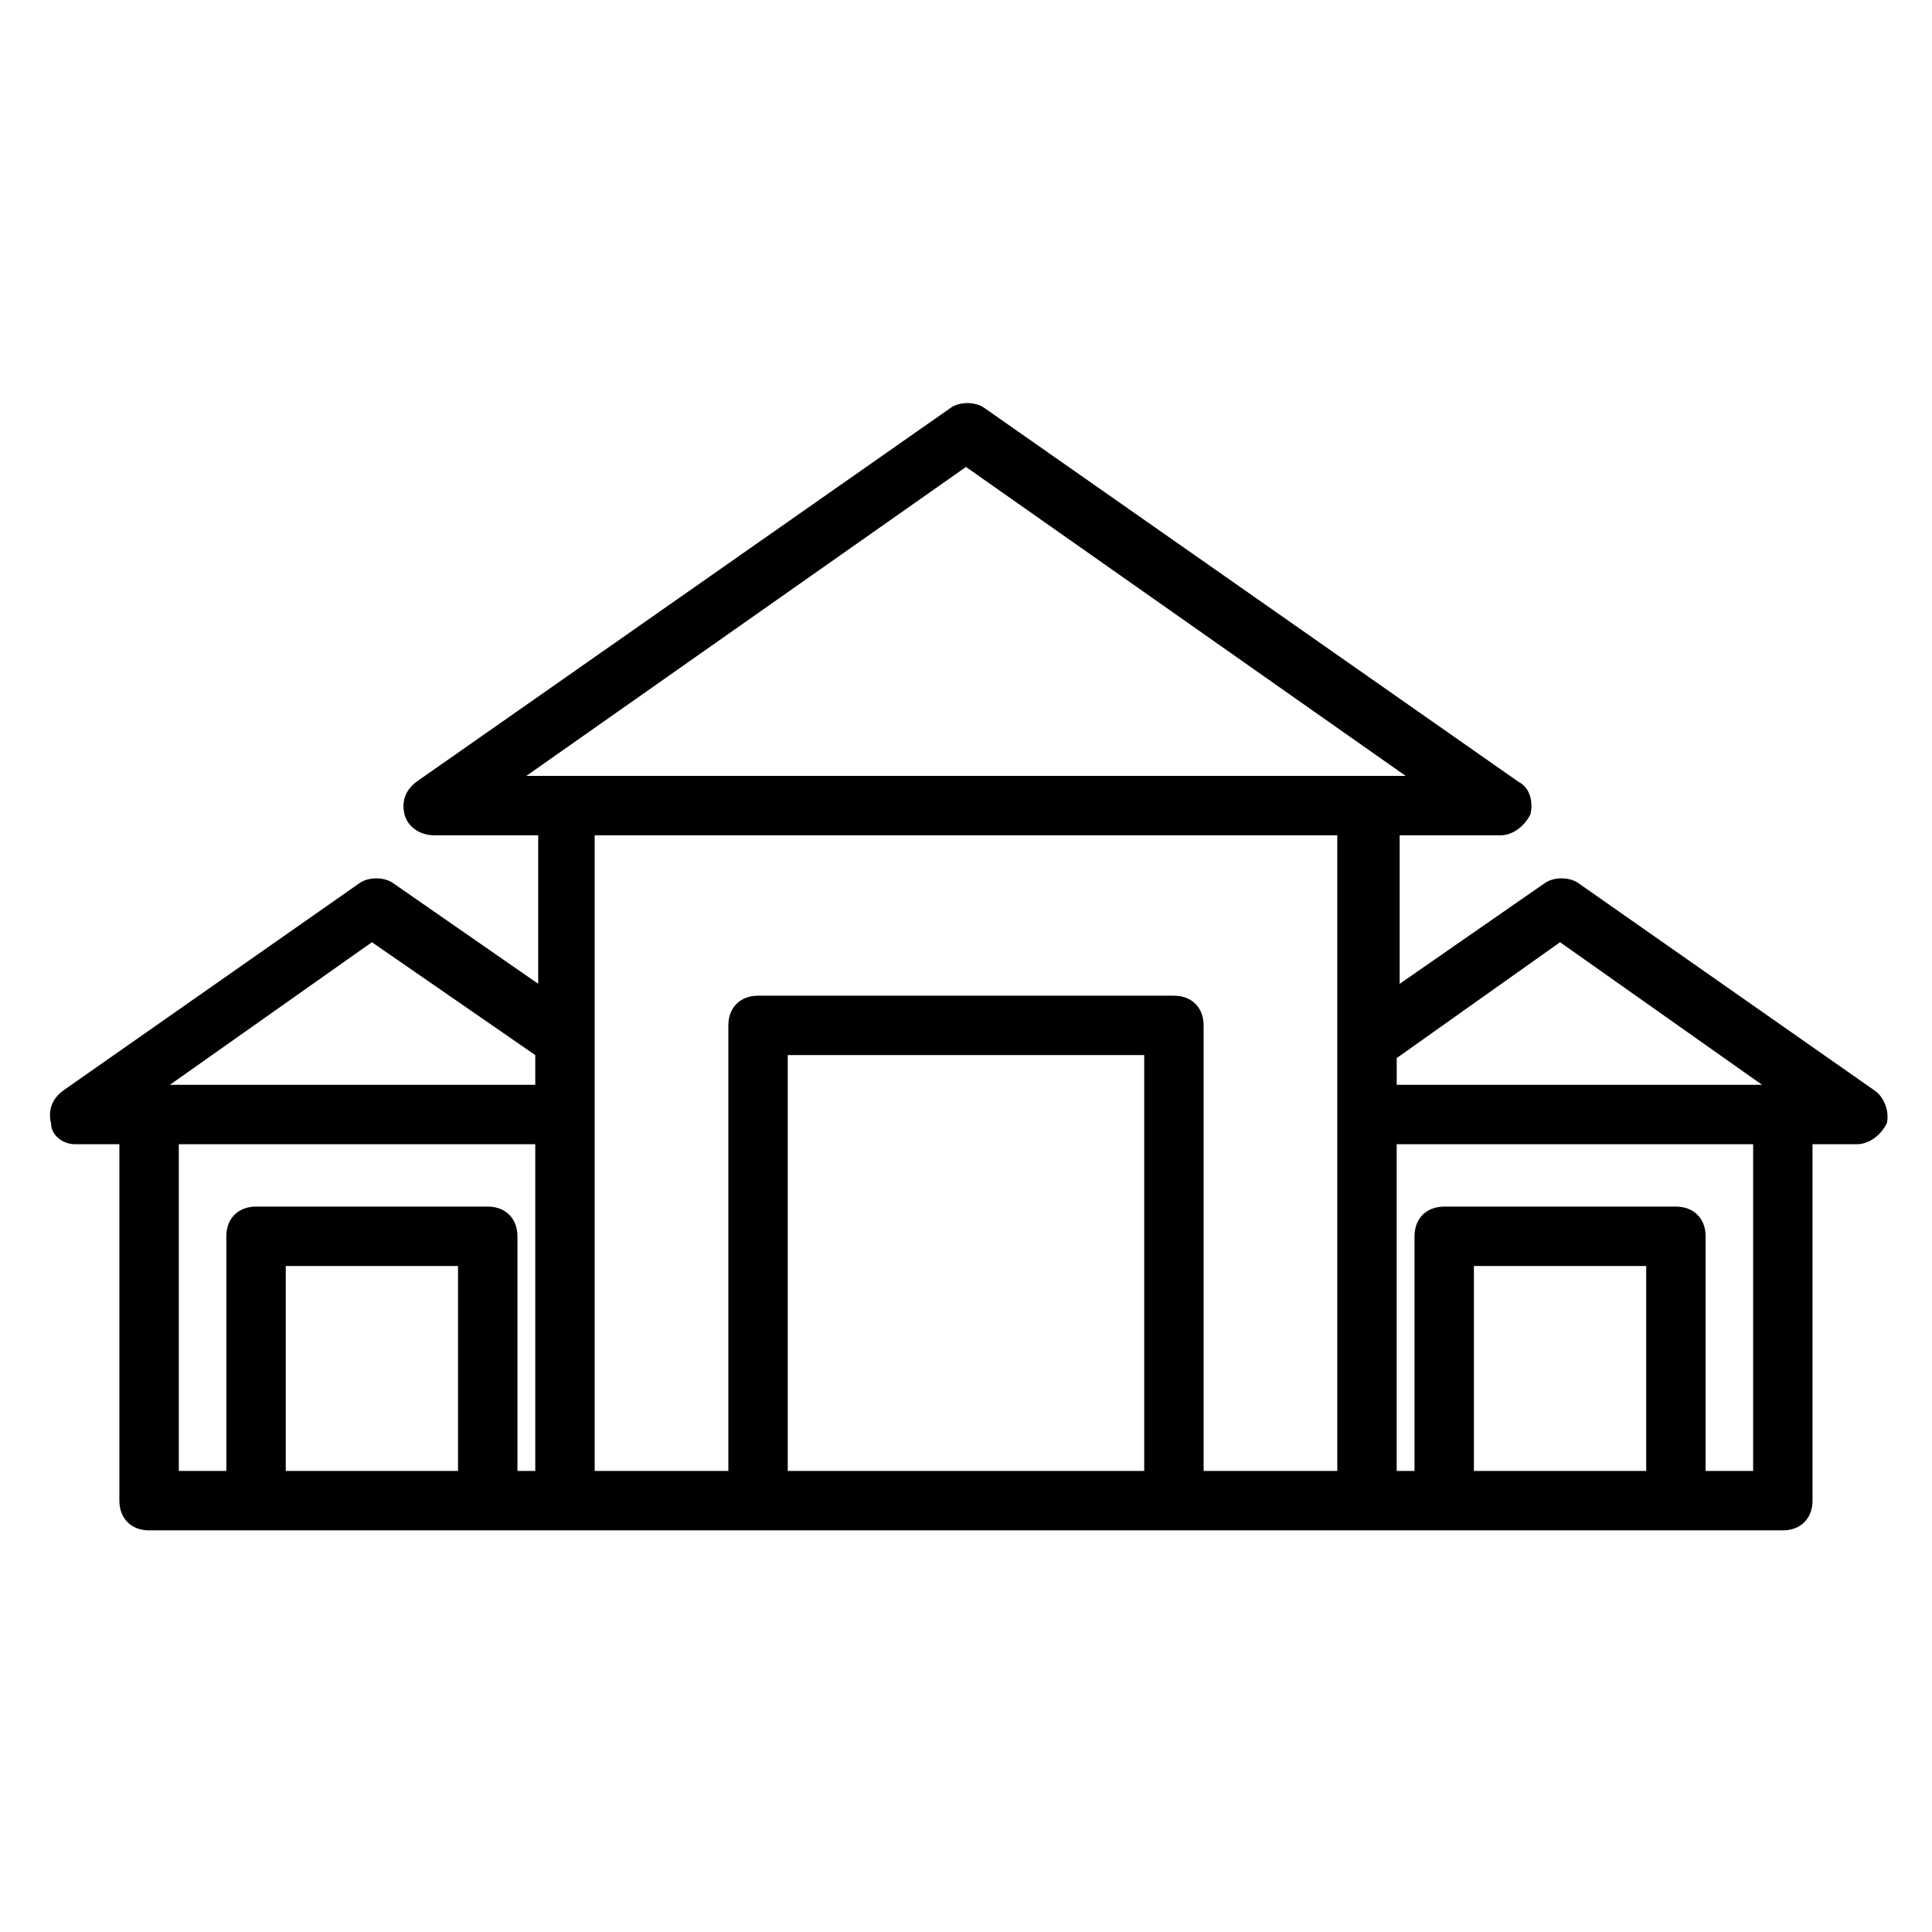<?xml version="1.0" encoding="UTF-8"?>
<!-- Uploaded to: ICON Repo, www.svgrepo.com, Generator: ICON Repo Mixer Tools -->
<svg fill="#000000" width="800px" height="800px" version="1.1" viewBox="144 144 512 512" xmlns="http://www.w3.org/2000/svg">
 <path d="m640.88 433.06-78.719-55.105c-2.363-1.574-6.297-1.574-8.66 0l-38.574 26.766v-39.359h26.766c3.148 0 6.297-2.363 7.871-5.512 0.789-3.148 0-7.086-3.148-8.66l-141.7-99.188c-2.363-1.574-6.297-1.574-8.66 0l-141.7 99.188c-3.148 2.363-3.938 5.512-3.148 8.66 0.789 3.148 3.938 5.512 7.871 5.512h27.551v39.359l-38.574-26.766c-2.363-1.574-6.297-1.574-8.66 0l-78.719 55.105c-3.148 2.363-3.938 5.512-3.148 8.66 0 3.144 3.148 5.508 6.297 5.508h11.809v94.465c0 4.723 3.148 7.871 7.871 7.871h432.96c4.723 0 7.871-3.148 7.871-7.871v-94.465h11.809c3.148 0 6.297-2.363 7.871-5.512 0.789-3.148-0.789-7.082-3.148-8.656zm-83.445-39.363 53.531 37.785-96.824 0.004v-7.086zm-157.44-125.95 116.51 81.867h-233.01zm-157.44 125.95 43.297 29.914v7.875h-96.828zm-51.168 53.531h94.465v86.594h-4.723v-62.188c0-4.723-3.148-7.871-7.871-7.871l-61.406-0.004c-4.723 0-7.871 3.148-7.871 7.871v62.191h-12.594zm28.34 86.594v-54.316h45.656v54.316zm81.867-94.465v-73.996h196.8v168.46h-35.422v-118.08c0-4.723-3.148-7.871-7.871-7.871h-110.21c-4.723 0-7.871 3.148-7.871 7.871v118.08h-35.426zm51.168 94.465v-110.21h94.465v110.21zm181.84 0v-54.316h45.656l0.004 54.316zm73.996 0h-12.594v-62.188c0-4.723-3.148-7.871-7.871-7.871h-61.402c-4.723 0-7.871 3.148-7.871 7.871v62.188h-4.723v-86.594h94.465z"/>
</svg>